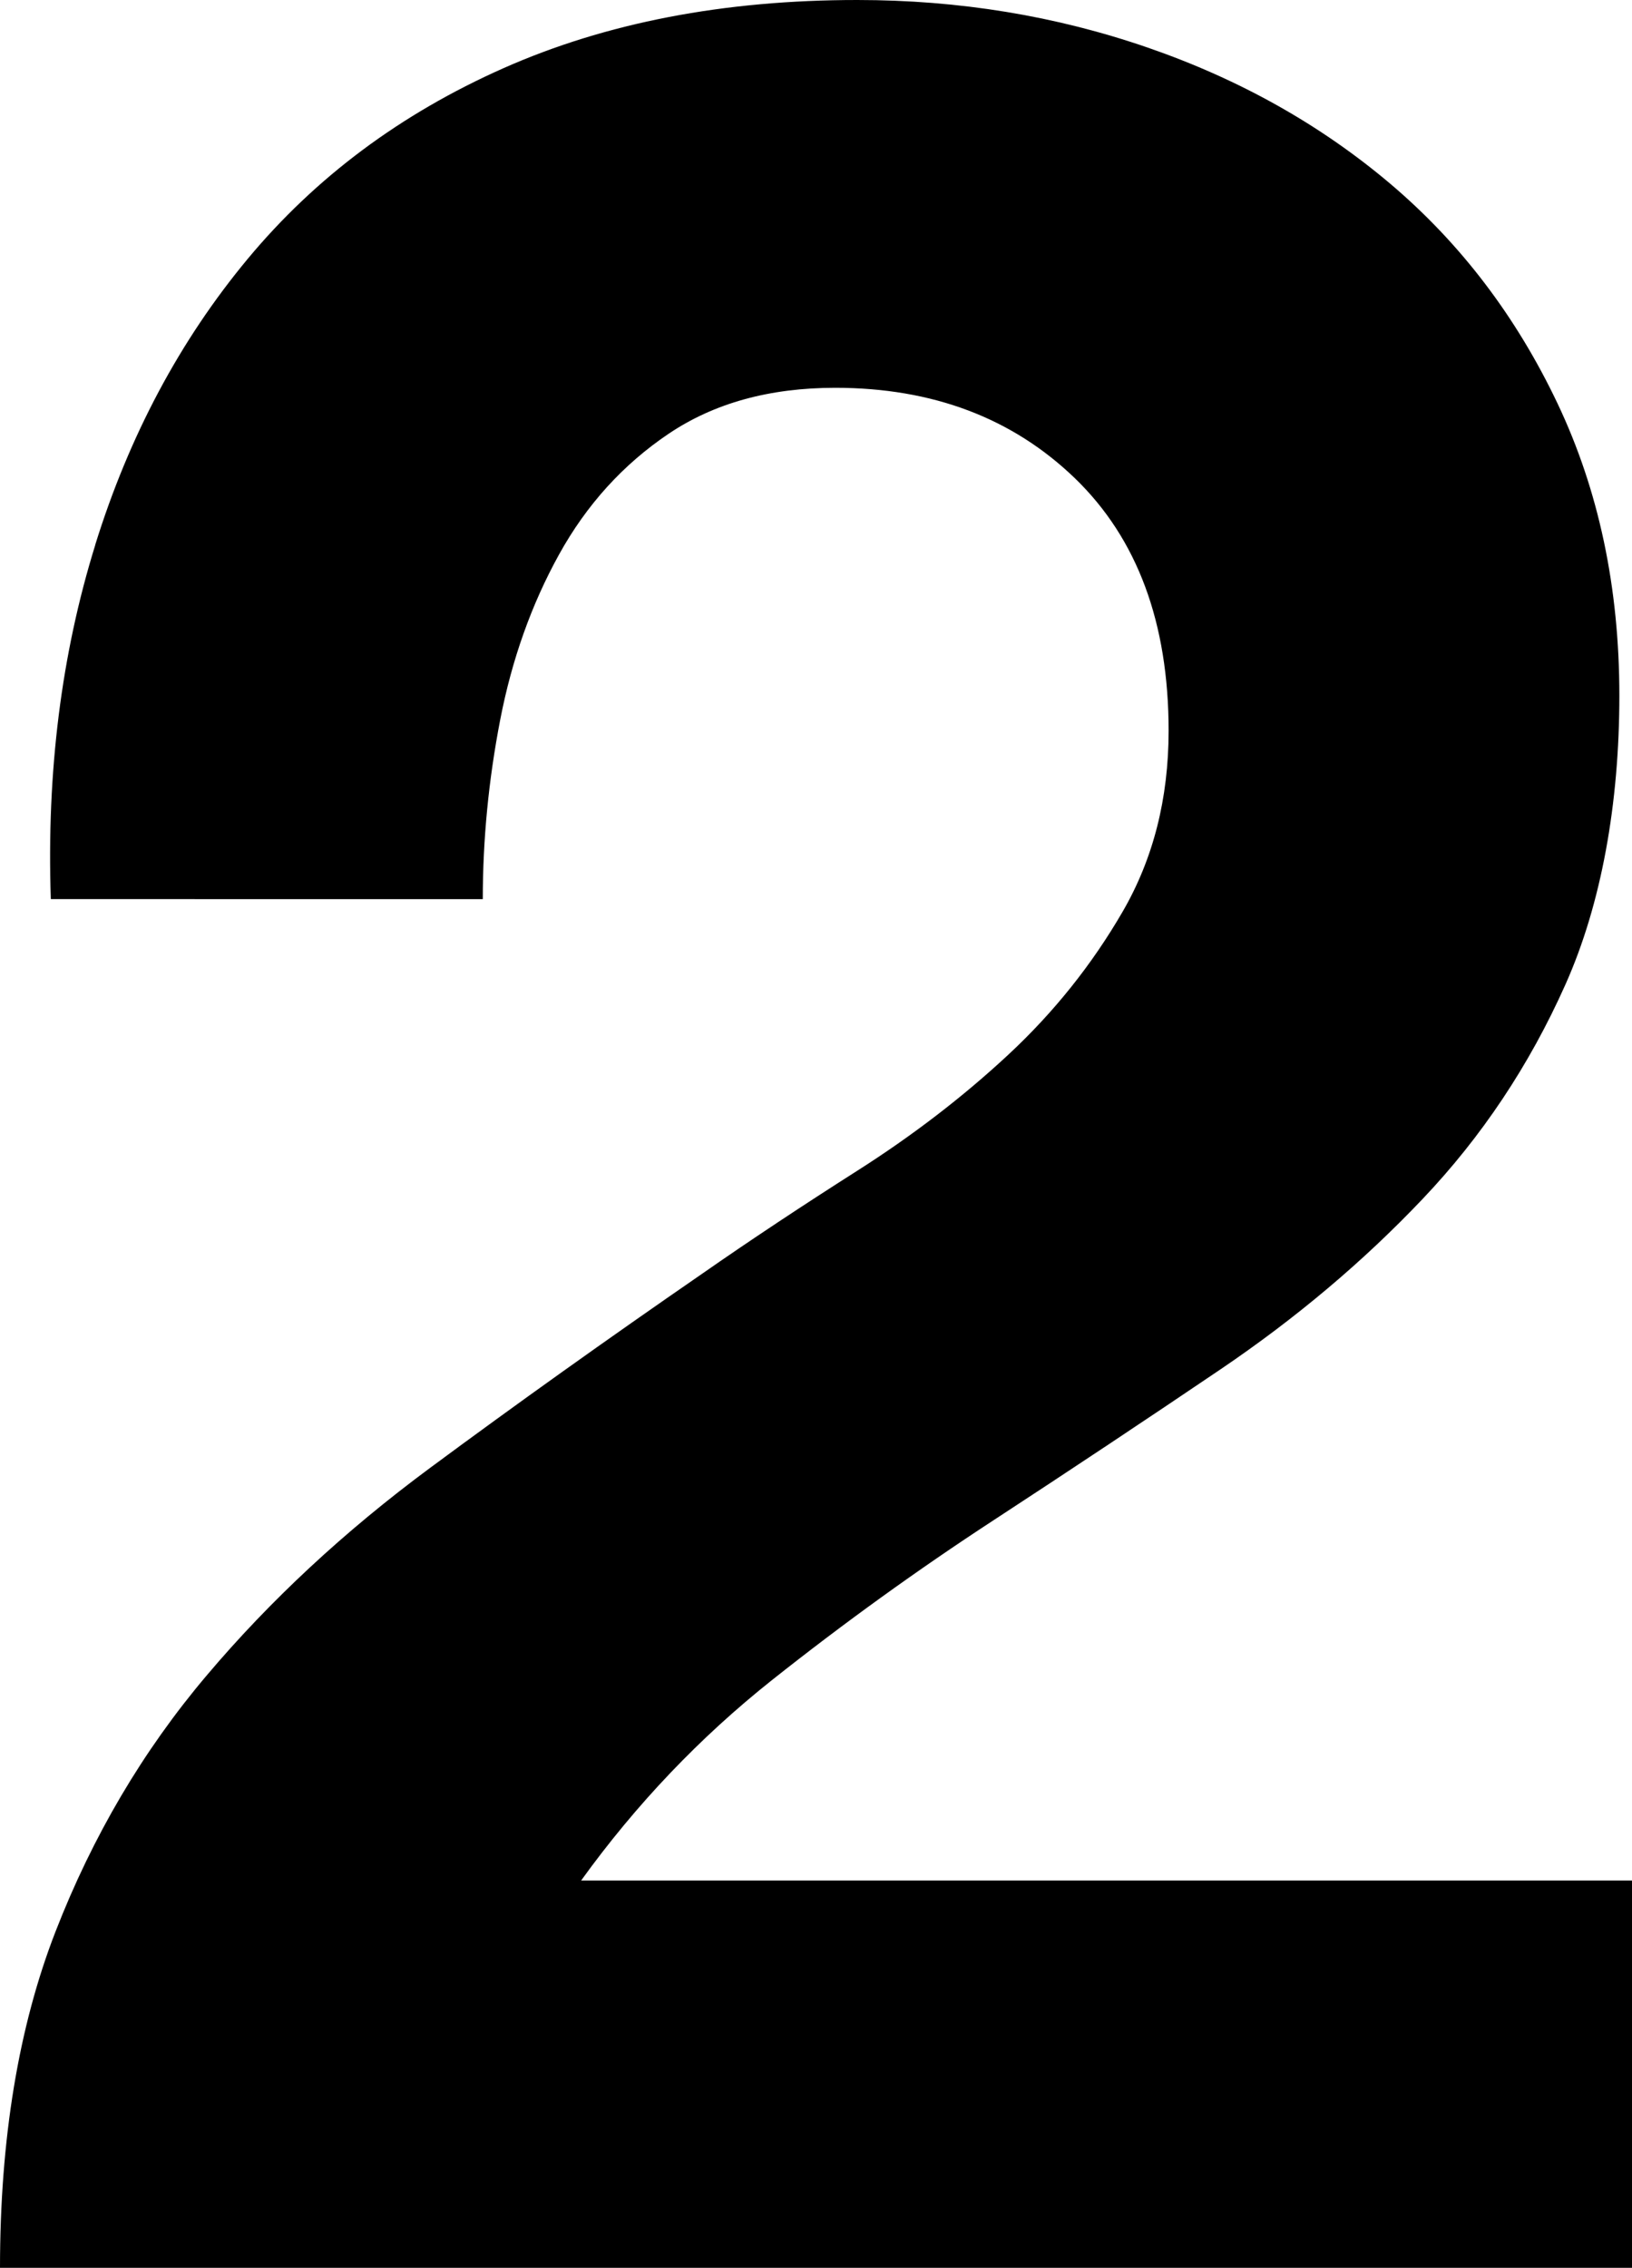 <?xml version="1.0" encoding="UTF-8"?>
<svg id="_レイヤー_2" data-name="レイヤー 2" xmlns="http://www.w3.org/2000/svg" viewBox="0 0 132.95 184.68">
  <defs>
    <style>
      .cls-1 {
        fill: #000;
        stroke-width: 0px;
      }
    </style>
  </defs>
  <g id="_画像" data-name="画像">
    <path class="cls-1" d="M7.76,44.36c2.76-8.88,6.9-16.64,12.42-23.28,5.52-6.64,12.46-11.81,20.82-15.52C49.36,1.85,58.97,0,69.84,0c8.28,0,16.17,1.29,23.67,3.88,7.5,2.59,14.1,6.3,19.79,11.12,5.69,4.83,10.22,10.78,13.58,17.85,3.36,7.07,5.04,15,5.04,23.8s-1.47,16.99-4.4,23.54c-2.93,6.56-6.81,12.38-11.64,17.46-4.83,5.09-10.31,9.7-16.42,13.84-6.12,4.14-12.29,8.24-18.49,12.29-6.21,4.05-12.25,8.41-18.11,13.06-5.86,4.66-11.04,10.09-15.52,16.3h85.62v31.56H0c0-10.52,1.51-19.66,4.53-27.42,3.02-7.76,7.11-14.7,12.29-20.82,5.17-6.12,11.25-11.77,18.24-16.94s14.36-10.43,22.12-15.78c3.96-2.76,8.19-5.56,12.67-8.41,4.48-2.85,8.58-5.99,12.29-9.44,3.71-3.45,6.81-7.33,9.31-11.64,2.5-4.31,3.75-9.22,3.75-14.74,0-8.79-2.55-15.65-7.63-20.56-5.09-4.91-11.6-7.37-19.53-7.37-5.35,0-9.87,1.25-13.58,3.75-3.71,2.5-6.68,5.78-8.92,9.83-2.24,4.05-3.84,8.54-4.79,13.45-.95,4.91-1.42,9.79-1.42,14.61H4.14c-.35-10.35.86-19.96,3.62-28.84Z"/>
  </g>
</svg>